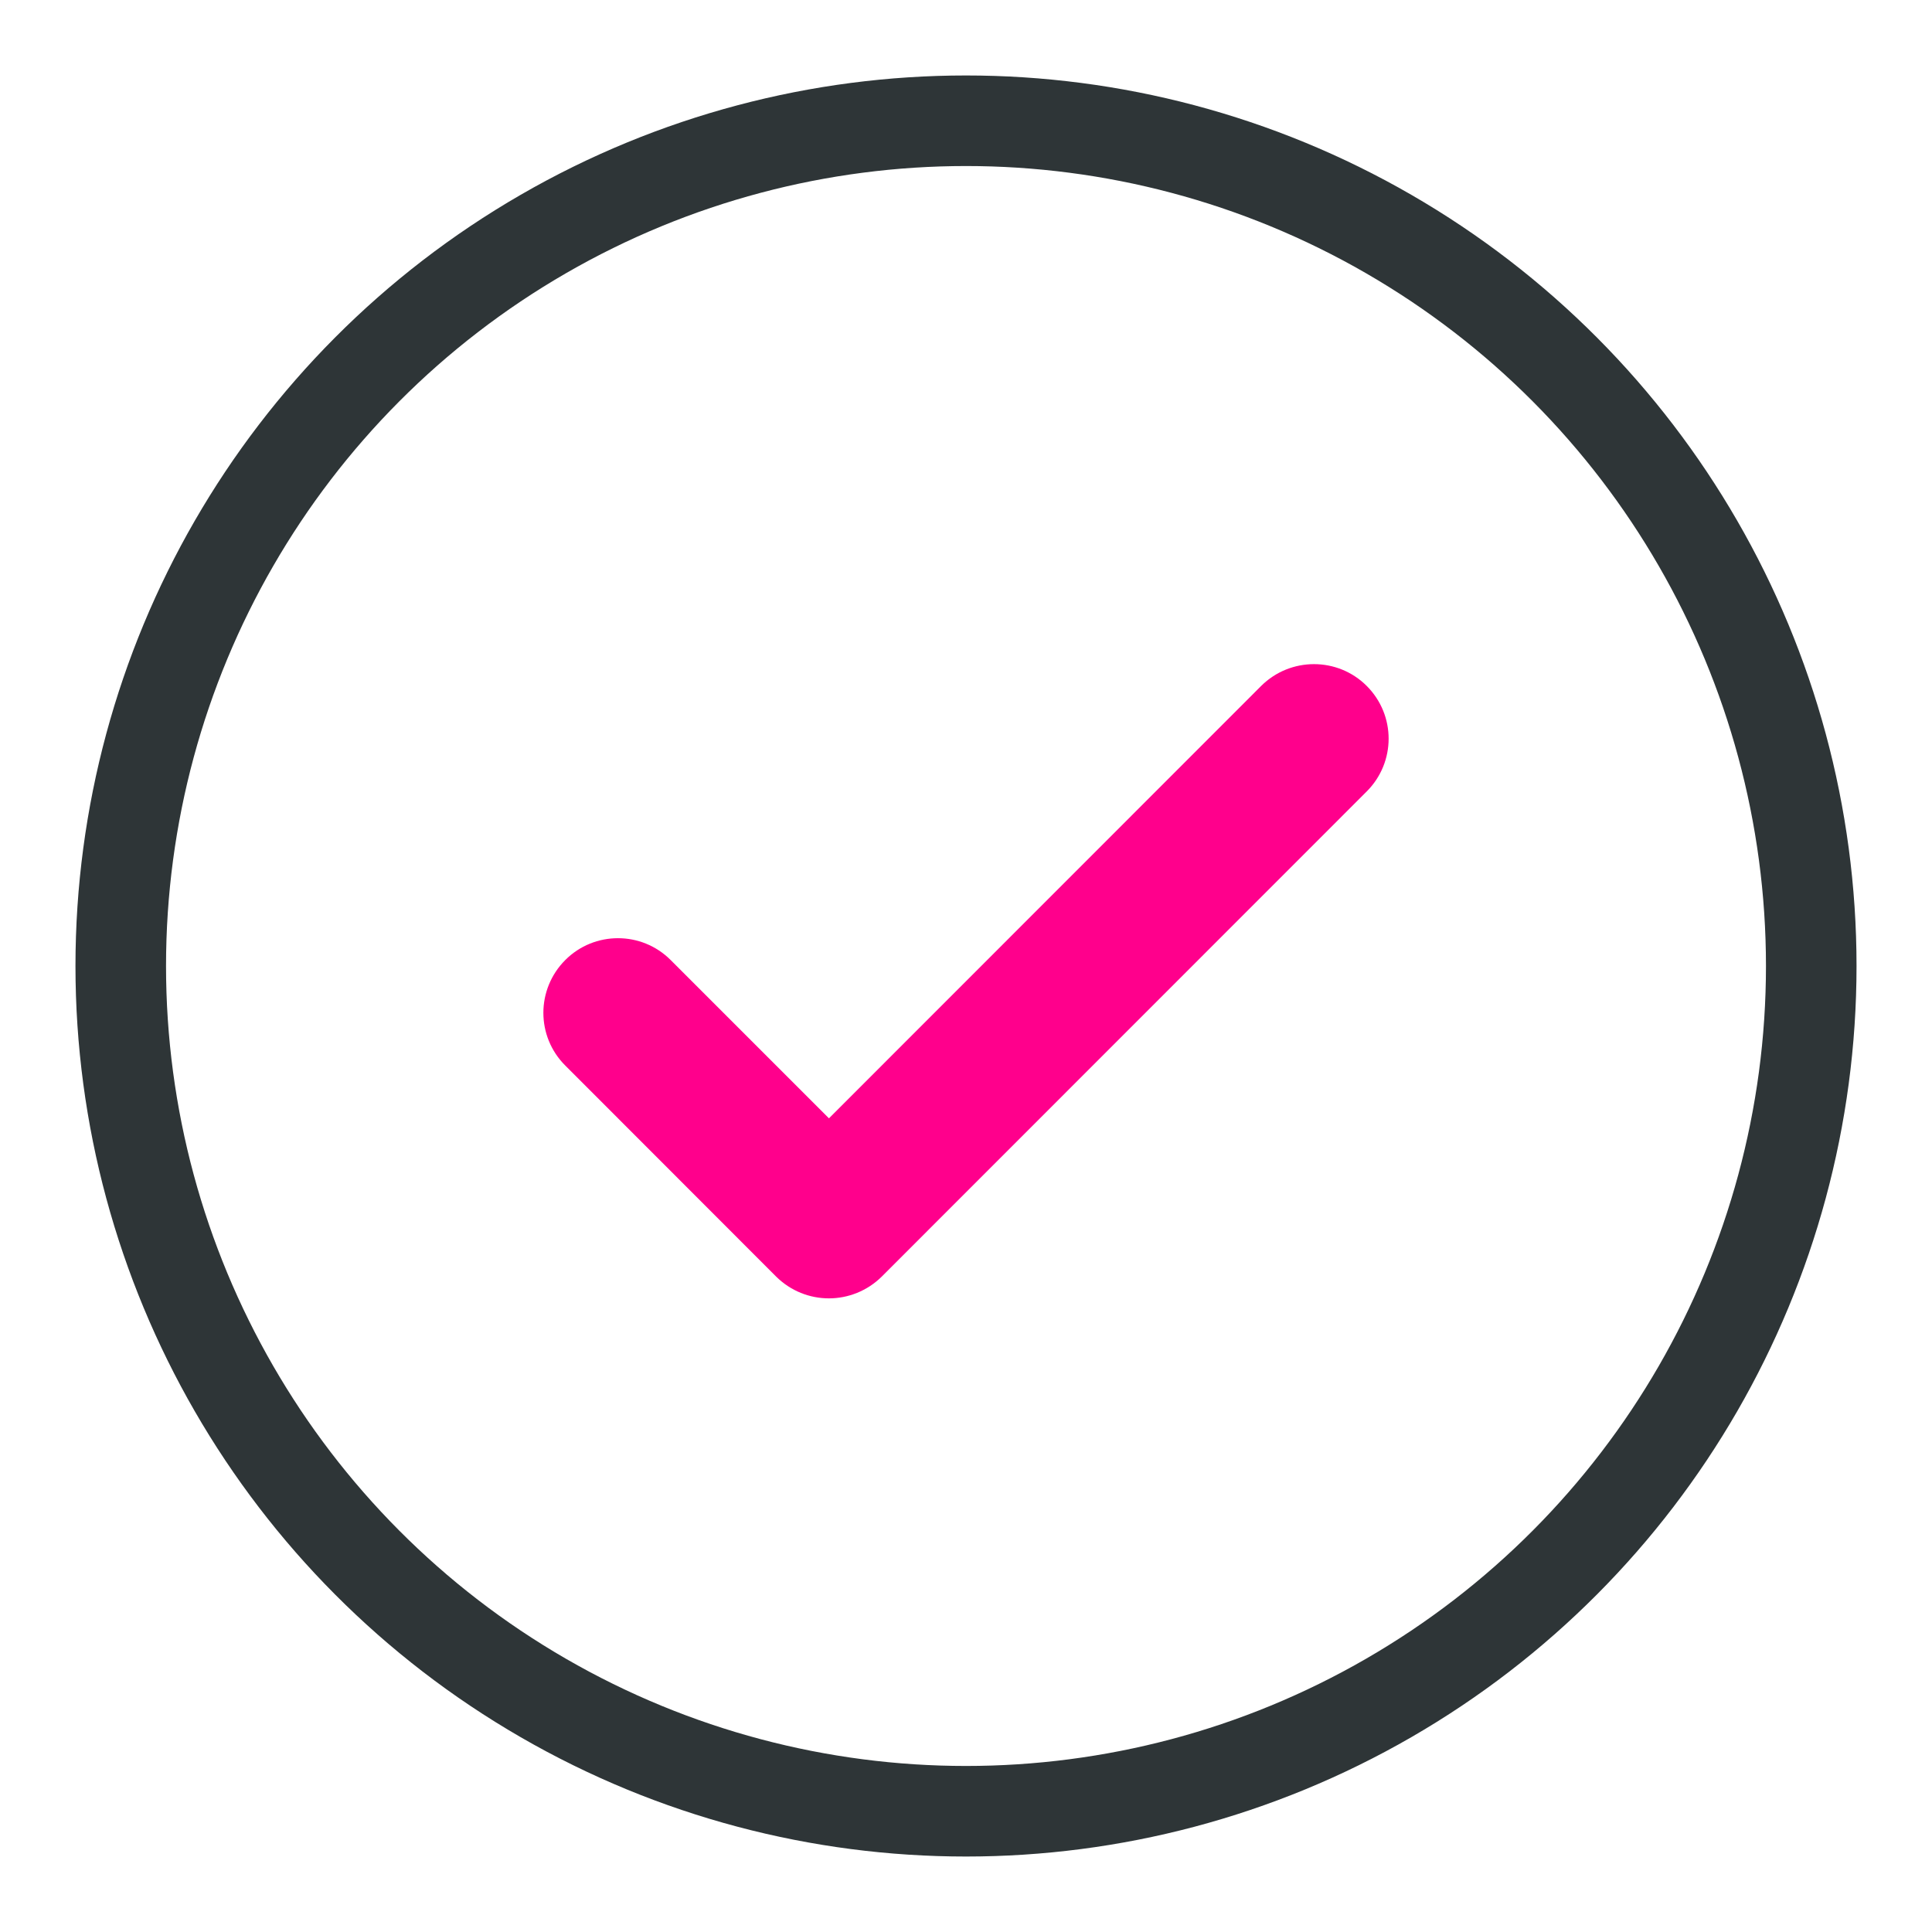 <?xml version="1.0" encoding="UTF-8"?>
<svg width="32px" height="32px" viewBox="0 0 32 32" version="1.1" xmlns="http://www.w3.org/2000/svg" xmlns:xlink="http://www.w3.org/1999/xlink">
    <!-- Generator: Sketch 42 (36781) - http://www.bohemiancoding.com/sketch -->
    <title>Artboard</title>
    <desc>Created with Sketch.</desc>
    <defs></defs>
    <g id="Page-1" stroke="none" stroke-width="1" fill="none" fill-rule="evenodd">
        <g id="Artboard">
            <g id="tick-copy-2" transform="translate(2, 2)">
                <path d="M18.889,9.361 L11.73,16.523 L9.108,13.901 C8.627,13.419 7.844,13.419 7.363,13.901 C6.879,14.385 6.879,15.167 7.363,15.649 L10.856,19.145 C11.098,19.384 11.412,19.505 11.73,19.505 C12.044,19.505 12.362,19.384 12.604,19.145 L20.637,11.109 C21.121,10.625 21.121,9.845 20.637,9.361 C20.156,8.88 19.373,8.88 18.889,9.361 Z" id="Fill-4" fill="#FF008C"></path>
                <ellipse id="Oval" stroke="#2E3537" stroke-width="1.5" cx="14" cy="14" rx="14" ry="14"></ellipse>
            </g>
        </g>
    </g>
</svg>
